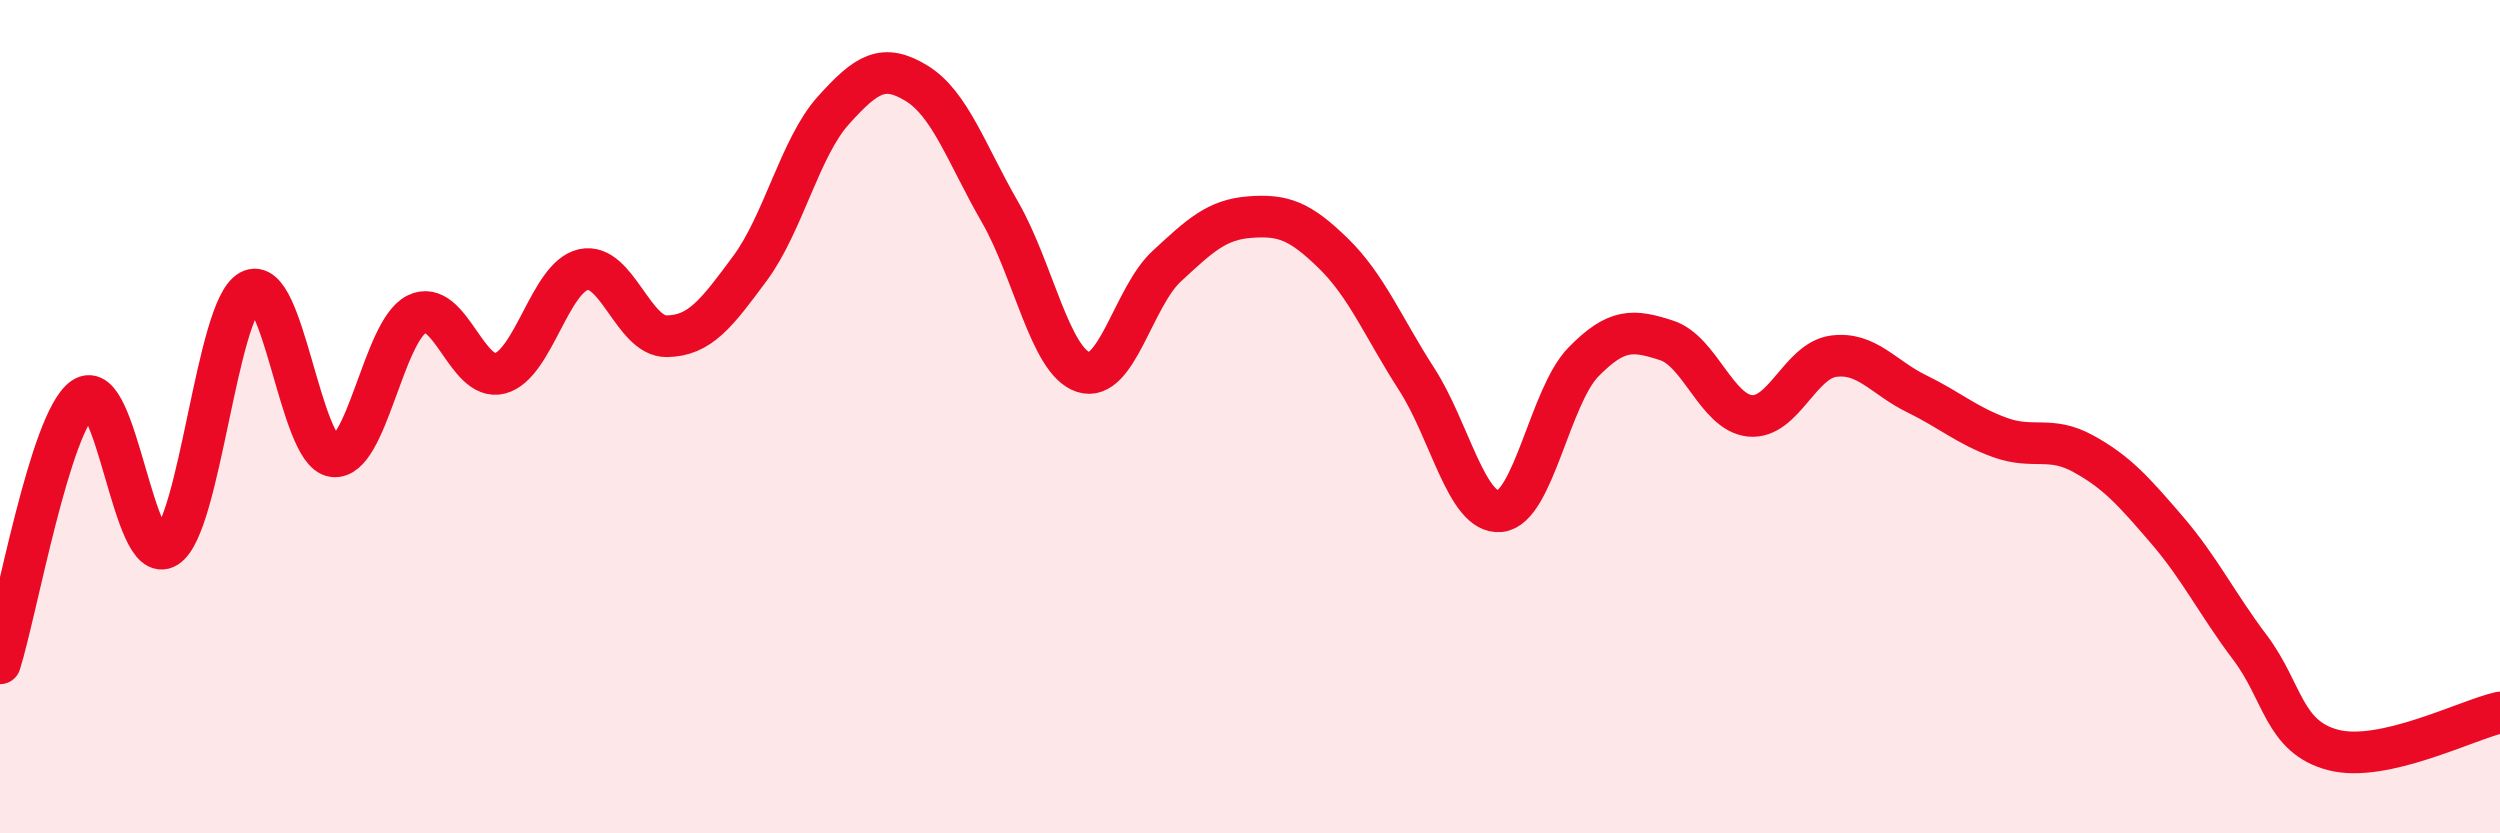 
    <svg width="60" height="20" viewBox="0 0 60 20" xmlns="http://www.w3.org/2000/svg">
      <path
        d="M 0,15.92 C 0.4,14.65 1.2,10.11 2,9.55 C 2.8,8.99 3.2,13.64 4,13.13 C 4.8,12.62 5.2,7.42 6,6.98 C 6.8,6.54 7.2,10.84 8,10.95 C 8.8,11.06 9.2,7.94 10,7.54 C 10.8,7.14 11.2,9.17 12,8.96 C 12.8,8.75 13.2,6.65 14,6.47 C 14.8,6.29 15.2,8.08 16,8.07 C 16.8,8.06 17.2,7.52 18,6.44 C 18.8,5.36 19.2,3.54 20,2.65 C 20.8,1.76 21.2,1.51 22,2 C 22.8,2.49 23.2,3.7 24,5.09 C 24.8,6.48 25.2,8.67 26,8.93 C 26.8,9.19 27.2,7.13 28,6.39 C 28.8,5.65 29.2,5.27 30,5.21 C 30.8,5.15 31.2,5.3 32,6.08 C 32.8,6.86 33.2,7.86 34,9.1 C 34.8,10.34 35.2,12.35 36,12.27 C 36.8,12.19 37.2,9.51 38,8.69 C 38.8,7.87 39.2,7.91 40,8.17 C 40.8,8.43 41.2,9.9 42,9.98 C 42.8,10.06 43.2,8.66 44,8.55 C 44.8,8.44 45.2,9.06 46,9.45 C 46.8,9.84 47.2,10.21 48,10.5 C 48.8,10.79 49.2,10.45 50,10.89 C 50.8,11.33 51.2,11.78 52,12.71 C 52.8,13.64 53.2,14.48 54,15.54 C 54.8,16.6 54.8,17.69 56,18 C 57.2,18.31 59.2,17.28 60,17.1L60 20L0 20Z"
        fill="#EB0A25"
        opacity="0.1"
        stroke-linecap="round"
        stroke-linejoin="round"
      />
      <path
        d="M 0,15.92 C 0.4,14.65 1.2,10.11 2,9.55 C 2.8,8.99 3.2,13.64 4,13.13 C 4.8,12.62 5.2,7.42 6,6.98 C 6.8,6.54 7.2,10.84 8,10.95 C 8.8,11.06 9.2,7.94 10,7.54 C 10.8,7.14 11.2,9.17 12,8.96 C 12.8,8.75 13.2,6.65 14,6.47 C 14.8,6.29 15.2,8.08 16,8.07 C 16.8,8.06 17.2,7.52 18,6.44 C 18.8,5.36 19.2,3.54 20,2.65 C 20.8,1.76 21.2,1.51 22,2 C 22.8,2.49 23.2,3.7 24,5.09 C 24.8,6.48 25.2,8.67 26,8.93 C 26.8,9.19 27.2,7.13 28,6.39 C 28.8,5.65 29.2,5.27 30,5.21 C 30.8,5.15 31.2,5.3 32,6.08 C 32.8,6.86 33.2,7.86 34,9.1 C 34.8,10.34 35.2,12.35 36,12.27 C 36.8,12.19 37.2,9.51 38,8.69 C 38.8,7.87 39.2,7.91 40,8.17 C 40.8,8.43 41.2,9.9 42,9.98 C 42.8,10.06 43.2,8.66 44,8.55 C 44.8,8.44 45.2,9.06 46,9.45 C 46.8,9.84 47.2,10.21 48,10.5 C 48.8,10.79 49.2,10.45 50,10.89 C 50.8,11.33 51.2,11.78 52,12.71 C 52.8,13.64 53.2,14.48 54,15.54 C 54.8,16.6 54.8,17.69 56,18 C 57.2,18.31 59.2,17.28 60,17.1"
        stroke="#EB0A25"
        stroke-width="1"
        fill="none"
        stroke-linecap="round"
        stroke-linejoin="round"
      />
    </svg>
  